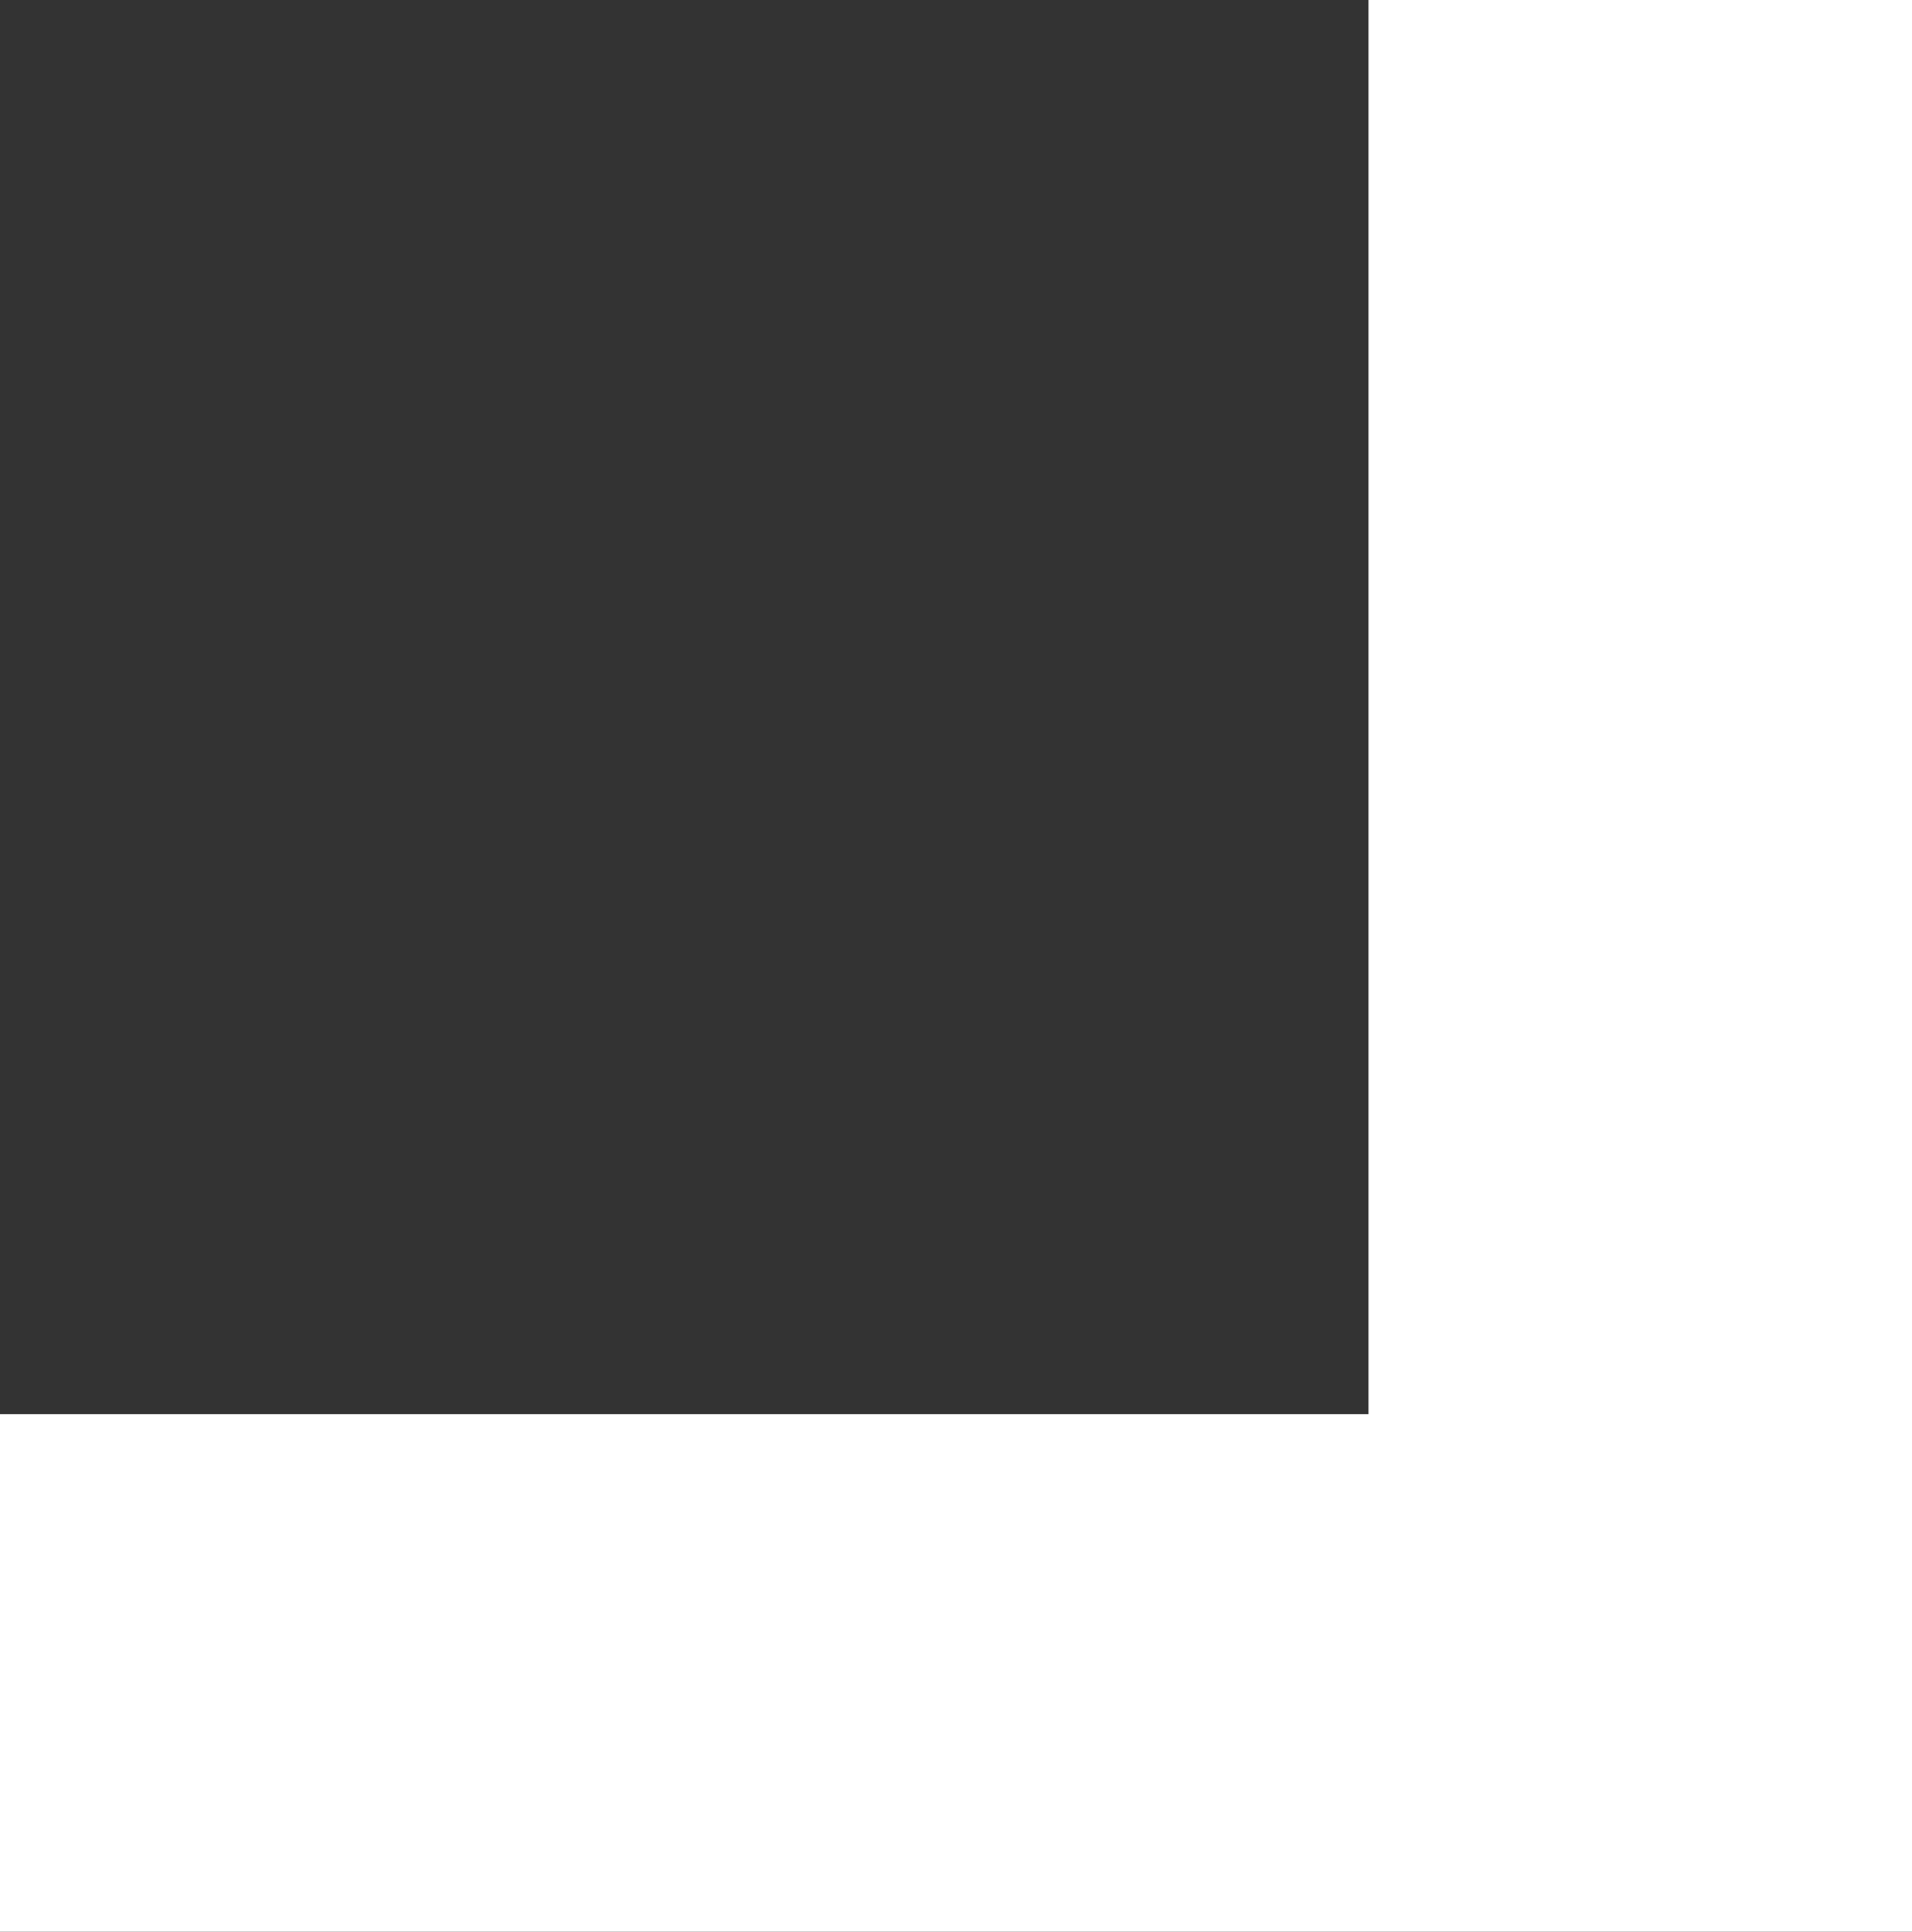 <?xml version="1.0" encoding="utf-8"?>
<!-- Generator: Adobe Illustrator 27.5.0, SVG Export Plug-In . SVG Version: 6.00 Build 0)  -->
<svg version="1.1" id="Group_112" xmlns="http://www.w3.org/2000/svg" xmlns:xlink="http://www.w3.org/1999/xlink" x="0px" y="0px"
	 viewBox="0 0 117.5 118.7" style="enable-background:new 0 0 117.5 118.7;" xml:space="preserve">
<rect x="0" y="0" width="117.5" height="118.7" fill="#333333" stroke="none"/>
<style type="text/css">
	.st0{fill:#FFFFFF;}
</style>
<g id="Group_62" transform="translate(0 0)">
	<path id="Path_67" class="st0" d="M84.1,0v86.9H0v31.8h117.5V0H84.1z"/>
</g>
</svg>
